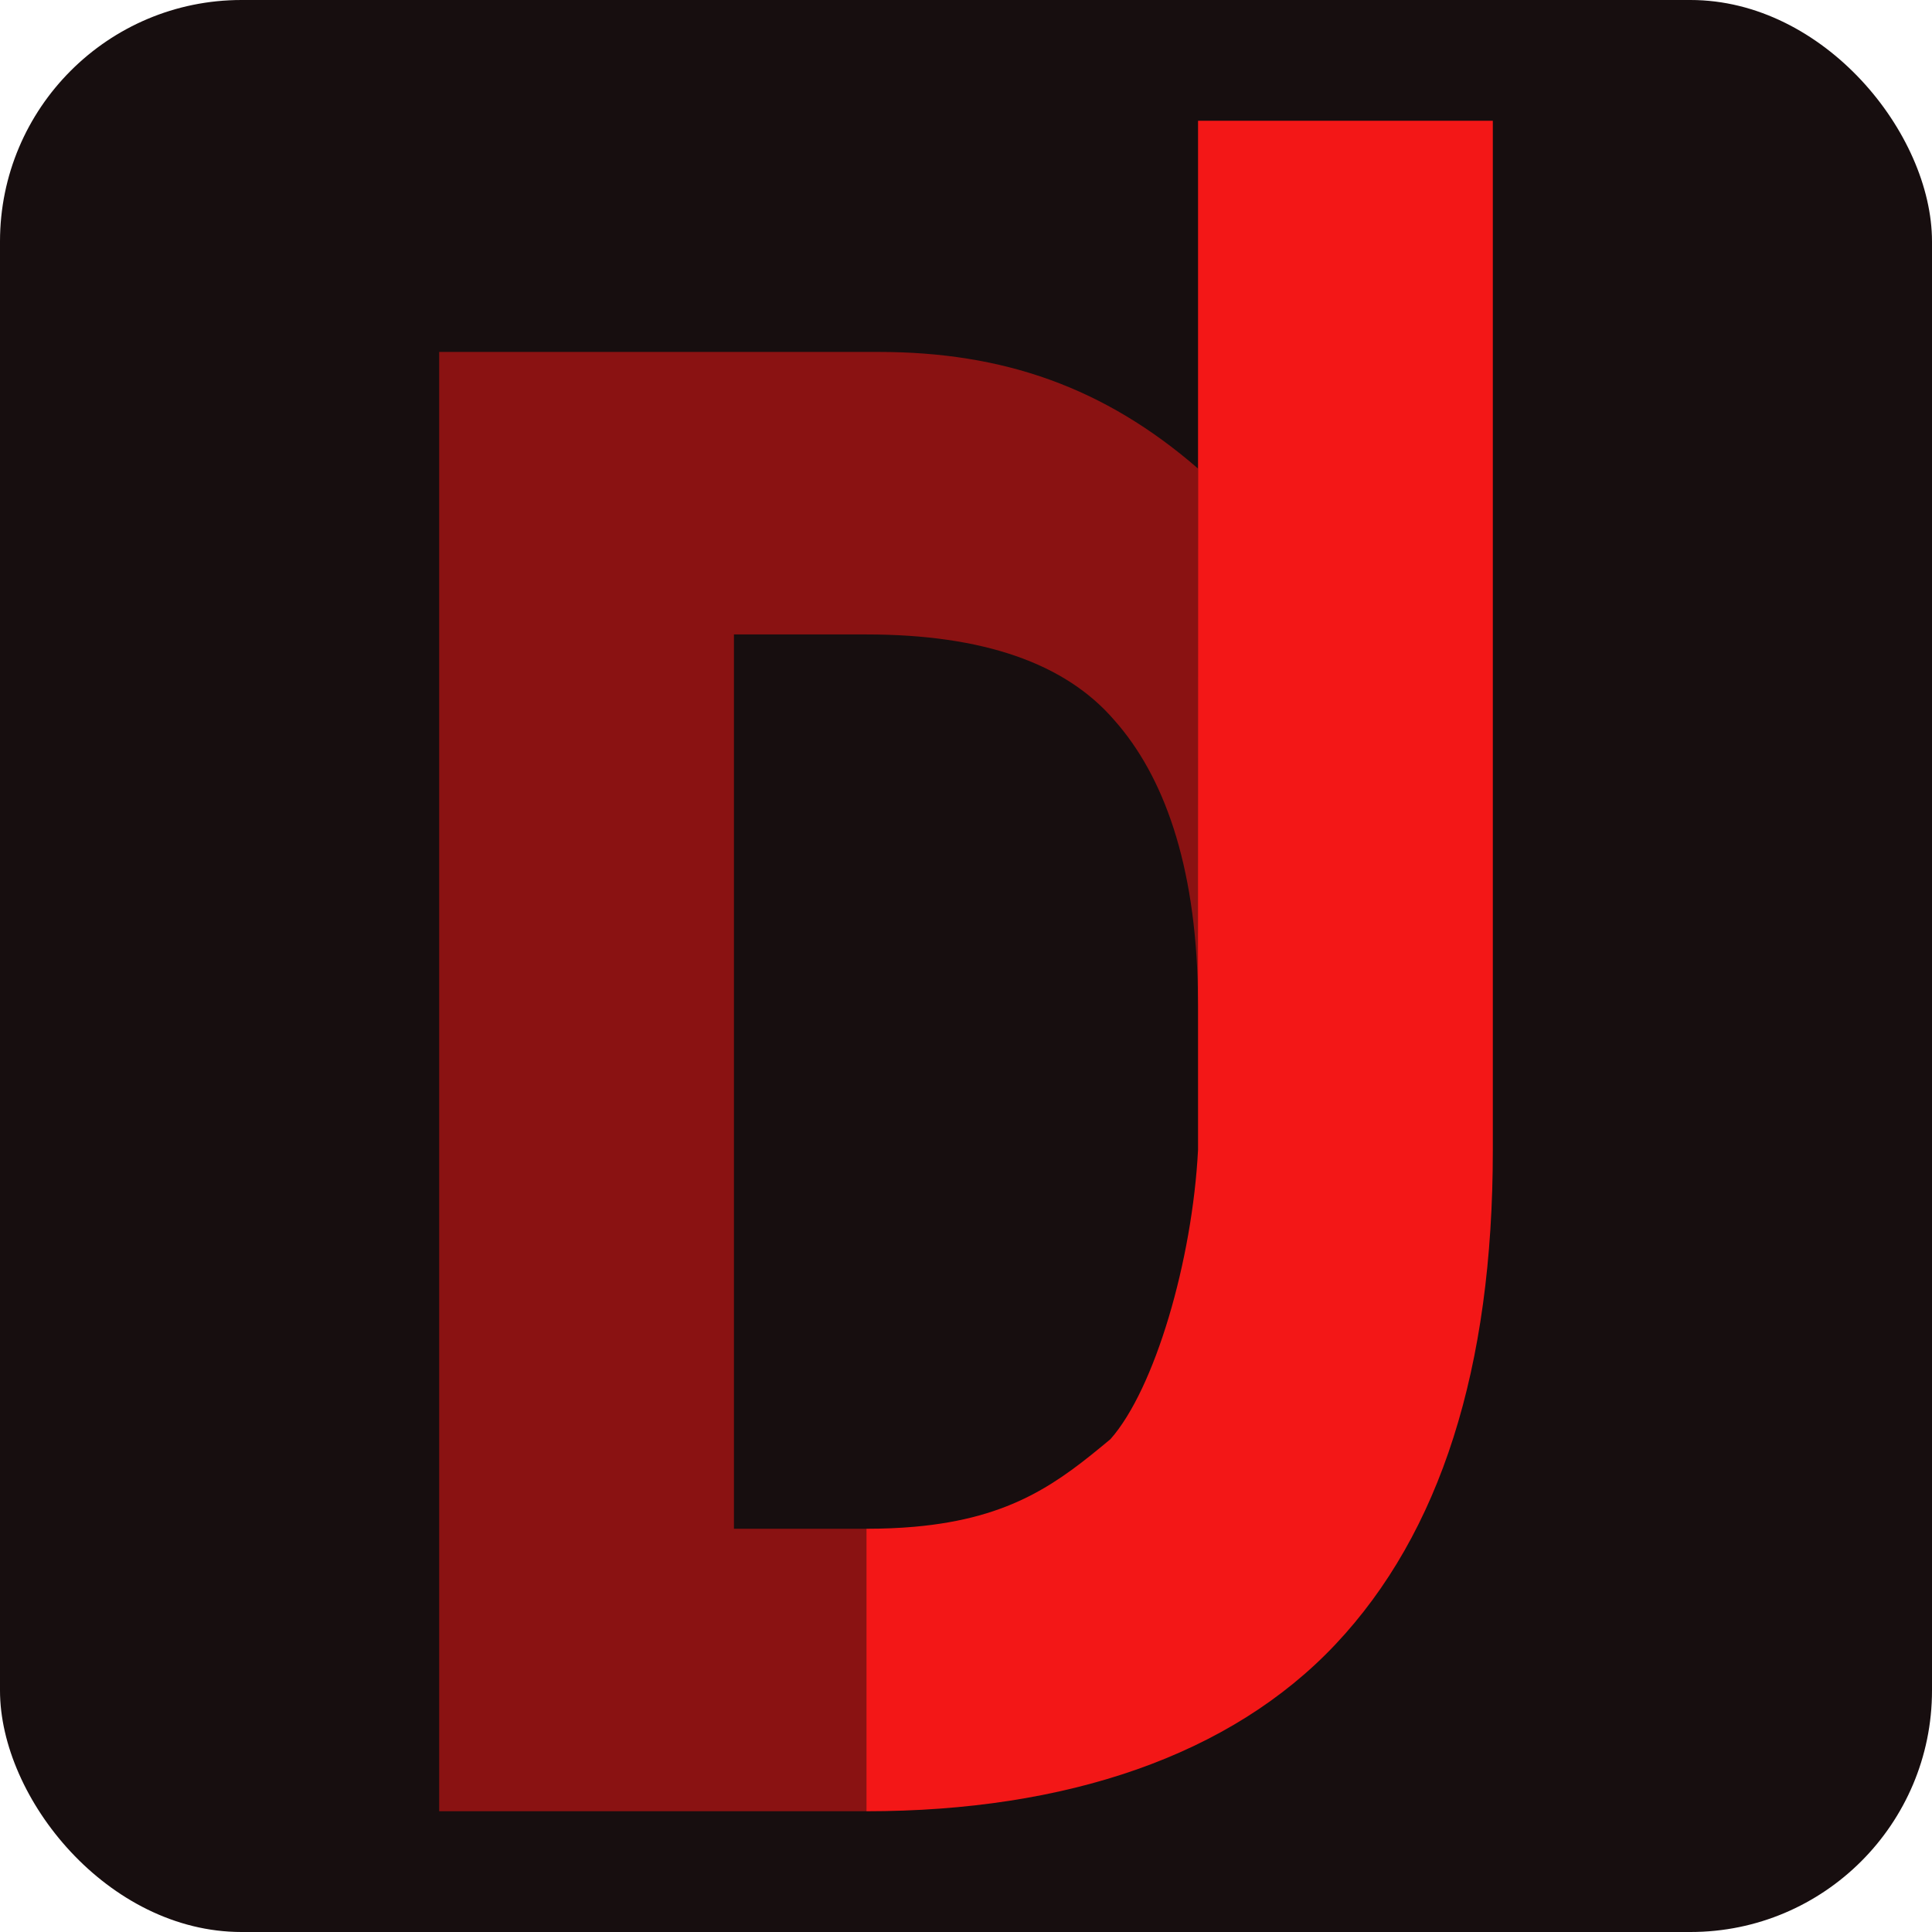 <svg width="256" height="256" viewBox="0 0 256 256" fill="none" xmlns="http://www.w3.org/2000/svg">
<rect width="256" height="256" rx="32" fill="#170E0F"/>
<path d="M58.193 46.634V240H114.805V202.568H97.253V84.067H114.805C130.212 84.067 141.17 87.864 147.68 95.459C154.157 102.771 158.42 114.403 158.729 131.331C158.741 131.986 158.747 132.649 158.747 133.32V152.356L158.729 131.331L158.747 62.088C146.352 51.333 132.964 46.634 116.433 46.634H58.193Z" fill="#8A1212"/>
<path d="M197.807 152.441V105.895V16H158.747V62.088L158.729 131.331C158.741 131.986 158.747 132.649 158.747 133.32V152.356C157.994 167.053 153.003 184.076 147.14 190.696C140.34 196.362 134.196 201.159 121.126 202.307C119.181 202.478 117.082 202.568 114.805 202.568V240C141.279 240 163.087 232.622 176.975 217.866C190.863 203.11 197.807 181.302 197.807 152.441Z" fill="#F31717"/>
</svg>
